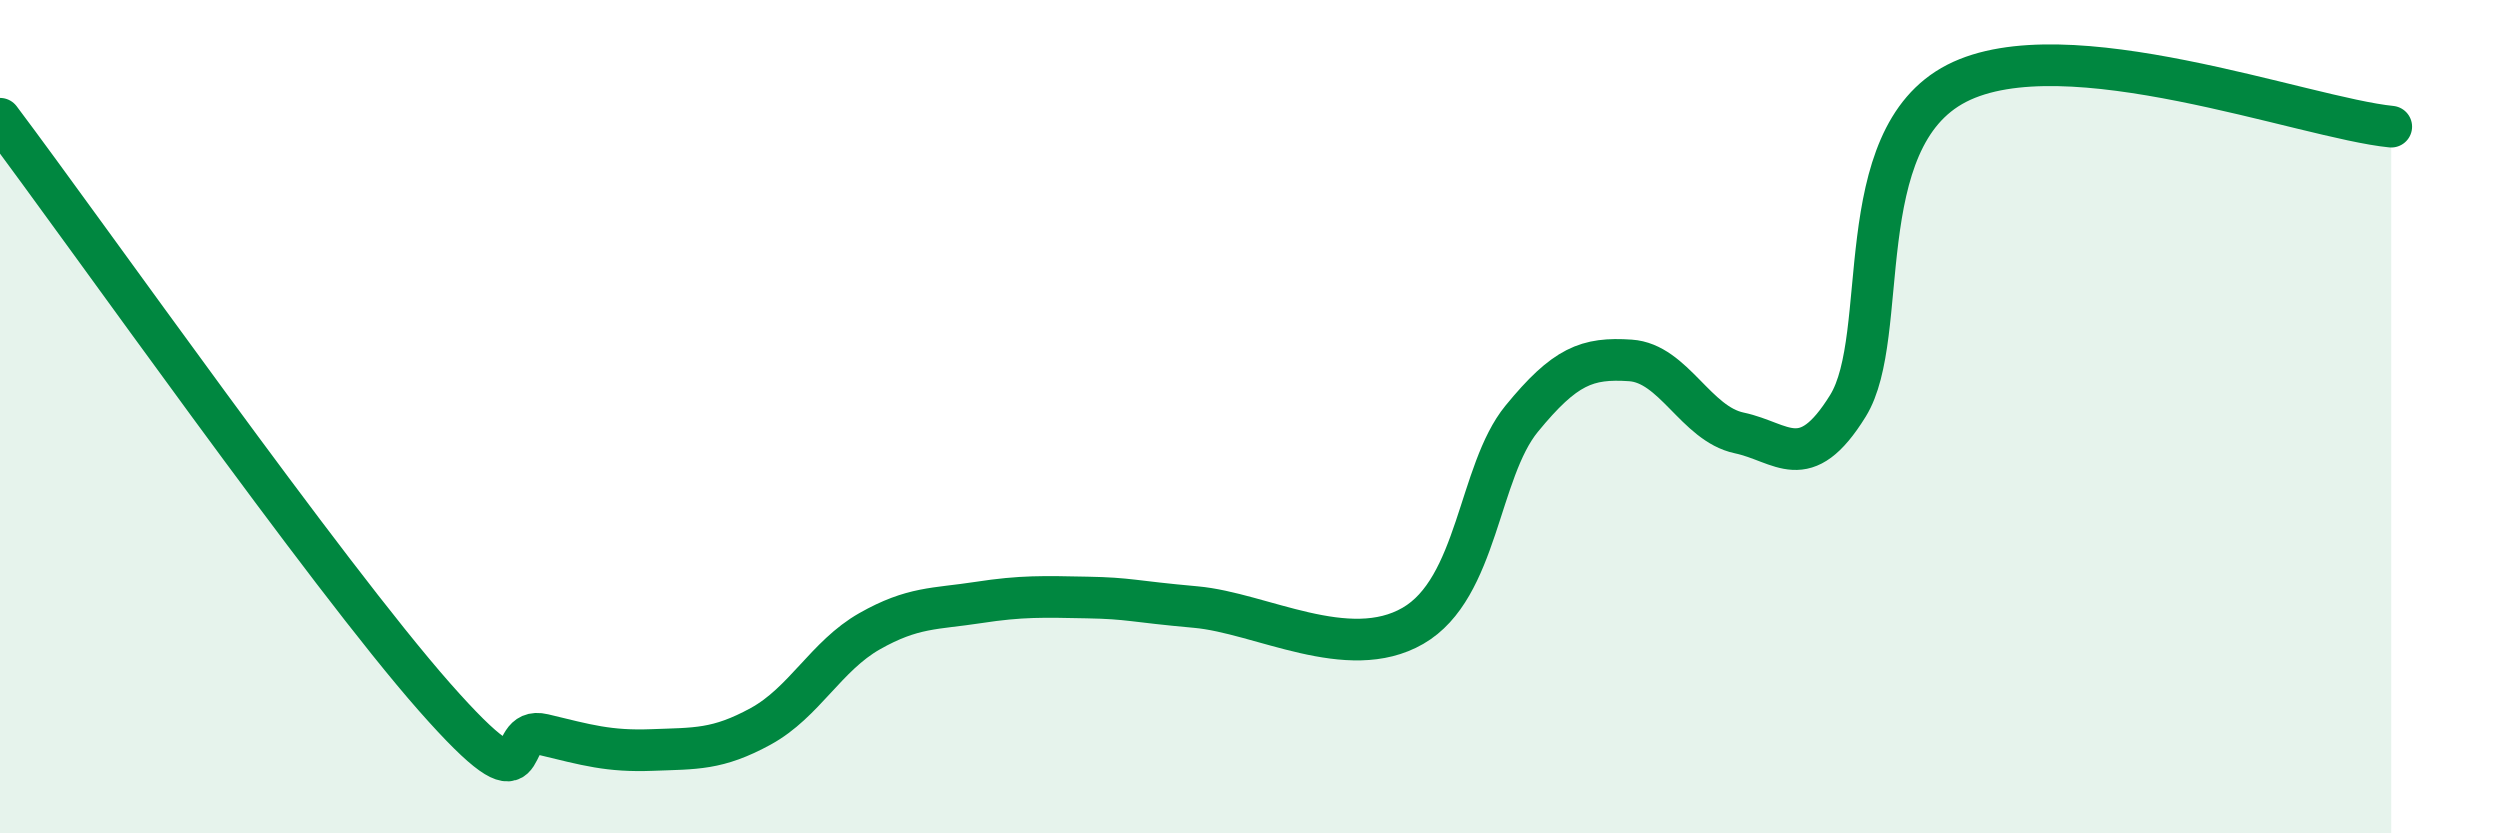 
    <svg width="60" height="20" viewBox="0 0 60 20" xmlns="http://www.w3.org/2000/svg">
      <path
        d="M 0,2.85 C 2.09,5.63 7.82,13.77 10.43,16.73 C 13.04,19.69 12,17.38 13.04,17.63 C 14.08,17.88 14.61,18.04 15.65,18 C 16.69,17.96 17.22,18 18.26,17.43 C 19.3,16.86 19.83,15.74 20.87,15.15 C 21.91,14.56 22.44,14.62 23.48,14.46 C 24.52,14.3 25.05,14.32 26.09,14.34 C 27.13,14.36 27.14,14.43 28.7,14.57 C 30.26,14.71 32.35,15.92 33.91,15.02 C 35.47,14.12 35.48,11.32 36.52,10.05 C 37.56,8.78 38.09,8.58 39.13,8.65 C 40.17,8.72 40.7,10.17 41.74,10.39 C 42.78,10.61 43.31,11.42 44.35,9.74 C 45.39,8.06 44.35,3.34 46.96,2 C 49.57,0.66 55.3,2.83 57.39,3.04L57.39 20L0 20Z"
        fill="#008740"
        opacity="0.1"
        stroke-linecap="round"
        stroke-linejoin="round"
      />
      <path
        d="M 0,2.85 C 2.09,5.63 7.82,13.77 10.43,16.73 C 13.04,19.69 12,17.38 13.04,17.63 C 14.08,17.88 14.61,18.04 15.65,18 C 16.69,17.96 17.22,18 18.26,17.43 C 19.3,16.86 19.83,15.74 20.87,15.15 C 21.91,14.56 22.44,14.62 23.48,14.46 C 24.52,14.3 25.05,14.32 26.09,14.34 C 27.13,14.36 27.14,14.43 28.7,14.57 C 30.26,14.71 32.35,15.92 33.91,15.02 C 35.47,14.12 35.48,11.32 36.52,10.05 C 37.56,8.78 38.09,8.58 39.13,8.65 C 40.17,8.72 40.7,10.17 41.74,10.39 C 42.78,10.61 43.31,11.42 44.35,9.74 C 45.39,8.06 44.35,3.34 46.96,2 C 49.57,0.66 55.3,2.83 57.39,3.04"
        stroke="#008740"
        stroke-width="1"
        fill="none"
        stroke-linecap="round"
        stroke-linejoin="round"
      />
    </svg>
  